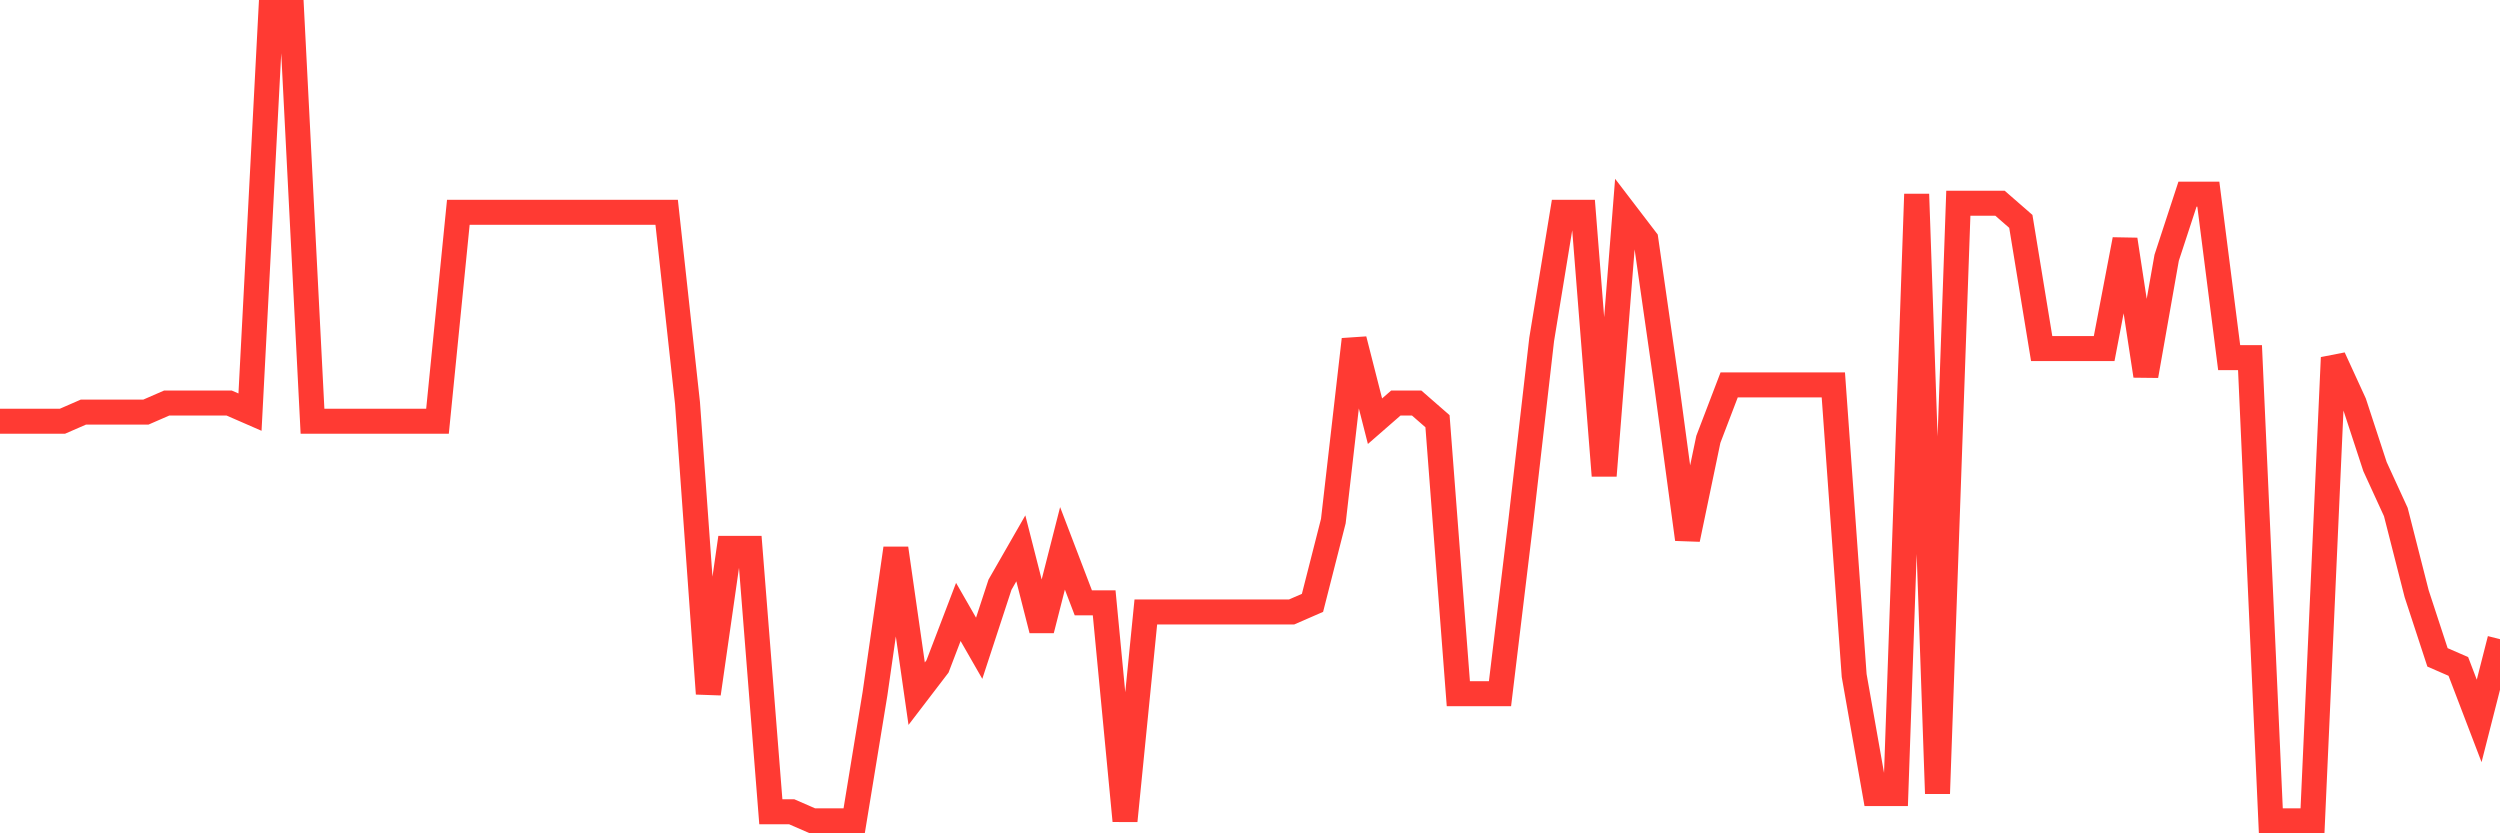 <svg
  xmlns="http://www.w3.org/2000/svg"
  xmlns:xlink="http://www.w3.org/1999/xlink"
  width="120"
  height="40"
  viewBox="0 0 120 40"
  preserveAspectRatio="none"
>
  <polyline
    points="0,20.218 1,20.218 2,20.218 3,20.218 4,19.782 5,19.782 6,19.782 7,19.782 8,19.346 9,19.346 10,19.346 11,19.346 12,19.782 13,0.6 14,0.6 15,20.218 16,20.218 17,20.218 18,20.218 19,20.218 20,20.218 21,20.218 22,10.191 23,10.191 24,10.191 25,10.191 26,10.191 27,10.191 28,10.191 29,10.191 30,10.191 31,10.191 32,10.191 33,19.346 34,33.297 35,26.321 36,26.321 37,38.964 38,38.964 39,39.4 40,39.4 41,39.4 42,33.297 43,26.321 44,33.297 45,31.989 46,29.373 47,31.117 48,28.065 49,26.321 50,30.245 51,26.321 52,28.937 53,28.937 54,39.4 55,29.373 56,29.373 57,29.373 58,29.373 59,29.373 60,29.373 61,29.373 62,29.373 63,28.937 64,25.013 65,16.294 66,20.218 67,19.346 68,19.346 69,20.218 70,33.297 71,33.297 72,33.297 73,25.013 74,16.294 75,10.191 76,10.191 77,22.834 78,10.191 79,11.499 80,18.474 81,25.885 82,21.09 83,18.474 84,18.474 85,18.474 86,18.474 87,18.474 88,18.474 89,32.425 90,38.092 91,38.092 92,9.319 93,38.092 94,9.755 95,9.755 96,9.755 97,10.627 98,16.73 99,16.73 100,16.73 101,16.73 102,11.499 103,18.038 104,12.371 105,9.319 106,9.319 107,17.166 108,17.166 109,39.4 110,39.4 111,39.4 112,17.166 113,19.346 114,22.398 115,24.578 116,28.501 117,31.553 118,31.989 119,34.604 120,30.681"
    fill="none"
    stroke="#ff3a33"
    stroke-width="1.2"
  >
  </polyline>
</svg>